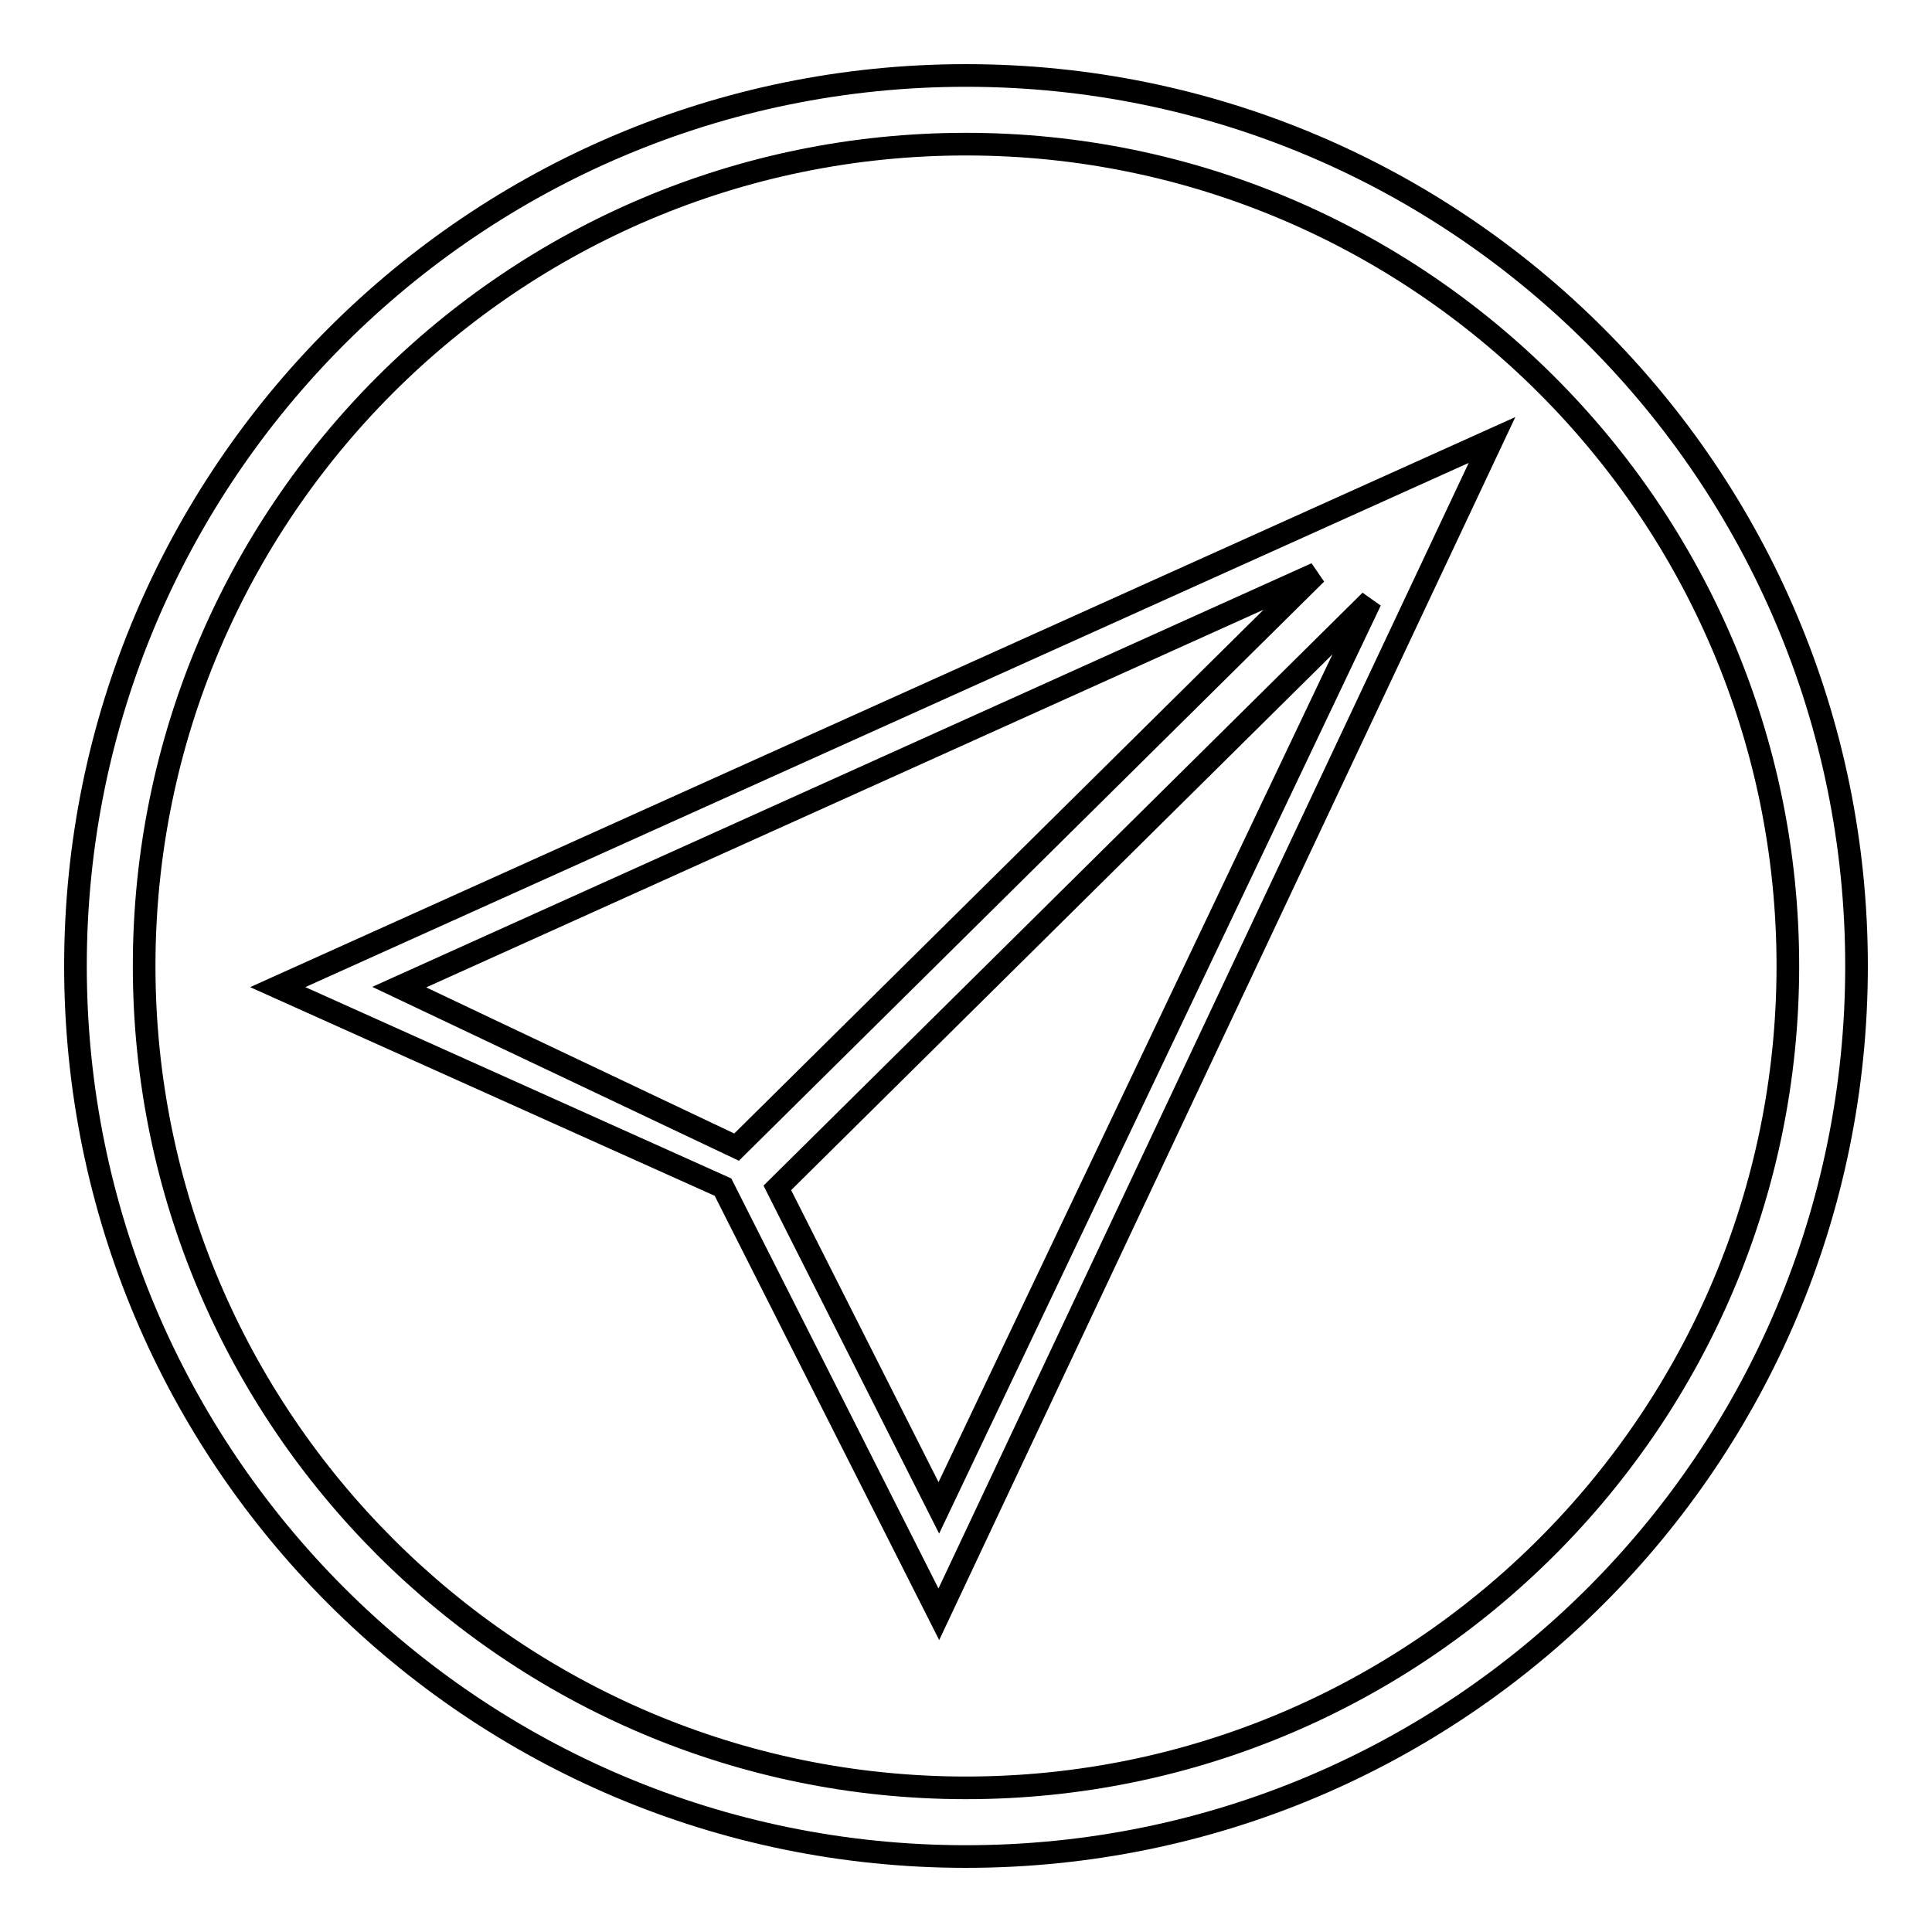 <?xml version="1.0" encoding="utf-8"?>
<!-- Svg Vector Icons : http://www.onlinewebfonts.com/icon -->
<!DOCTYPE svg PUBLIC "-//W3C//DTD SVG 1.1//EN" "http://www.w3.org/Graphics/SVG/1.1/DTD/svg11.dtd">
<svg version="1.1" xmlns="http://www.w3.org/2000/svg" xmlns:xlink="http://www.w3.org/1999/xlink" x="0px" y="0px" viewBox="0 0 256 256" enable-background="new 0 0 256 256" xml:space="preserve">
<g> <path stroke-width="3" fill-opacity="0" stroke="#000000"  d="M128,10c65.2,0,118,52.9,118,118c0,65.2-52.8,118-118,118c-65.2,0-118-52.8-118-118C10,62.9,62.8,10,128,10 L128,10z M19.1,128c0,60.1,48.9,108.9,108.9,108.9c60.1,0,108.9-48.9,108.9-108.9c0-60.1-48.9-108.9-108.9-108.9 C67.9,19.1,19.1,67.9,19.1,128L19.1,128z M124.4,213.9l-28.6-56.6l-59-26.5l160.9-72.5L124.4,213.9L124.4,213.9z M124.4,199.8 l57.2-120.2l-78.6,77.8L124.4,199.8L124.4,199.8z M52.9,130.8L97.6,152l76.8-76L52.9,130.8L52.9,130.8z"/></g>
</svg>